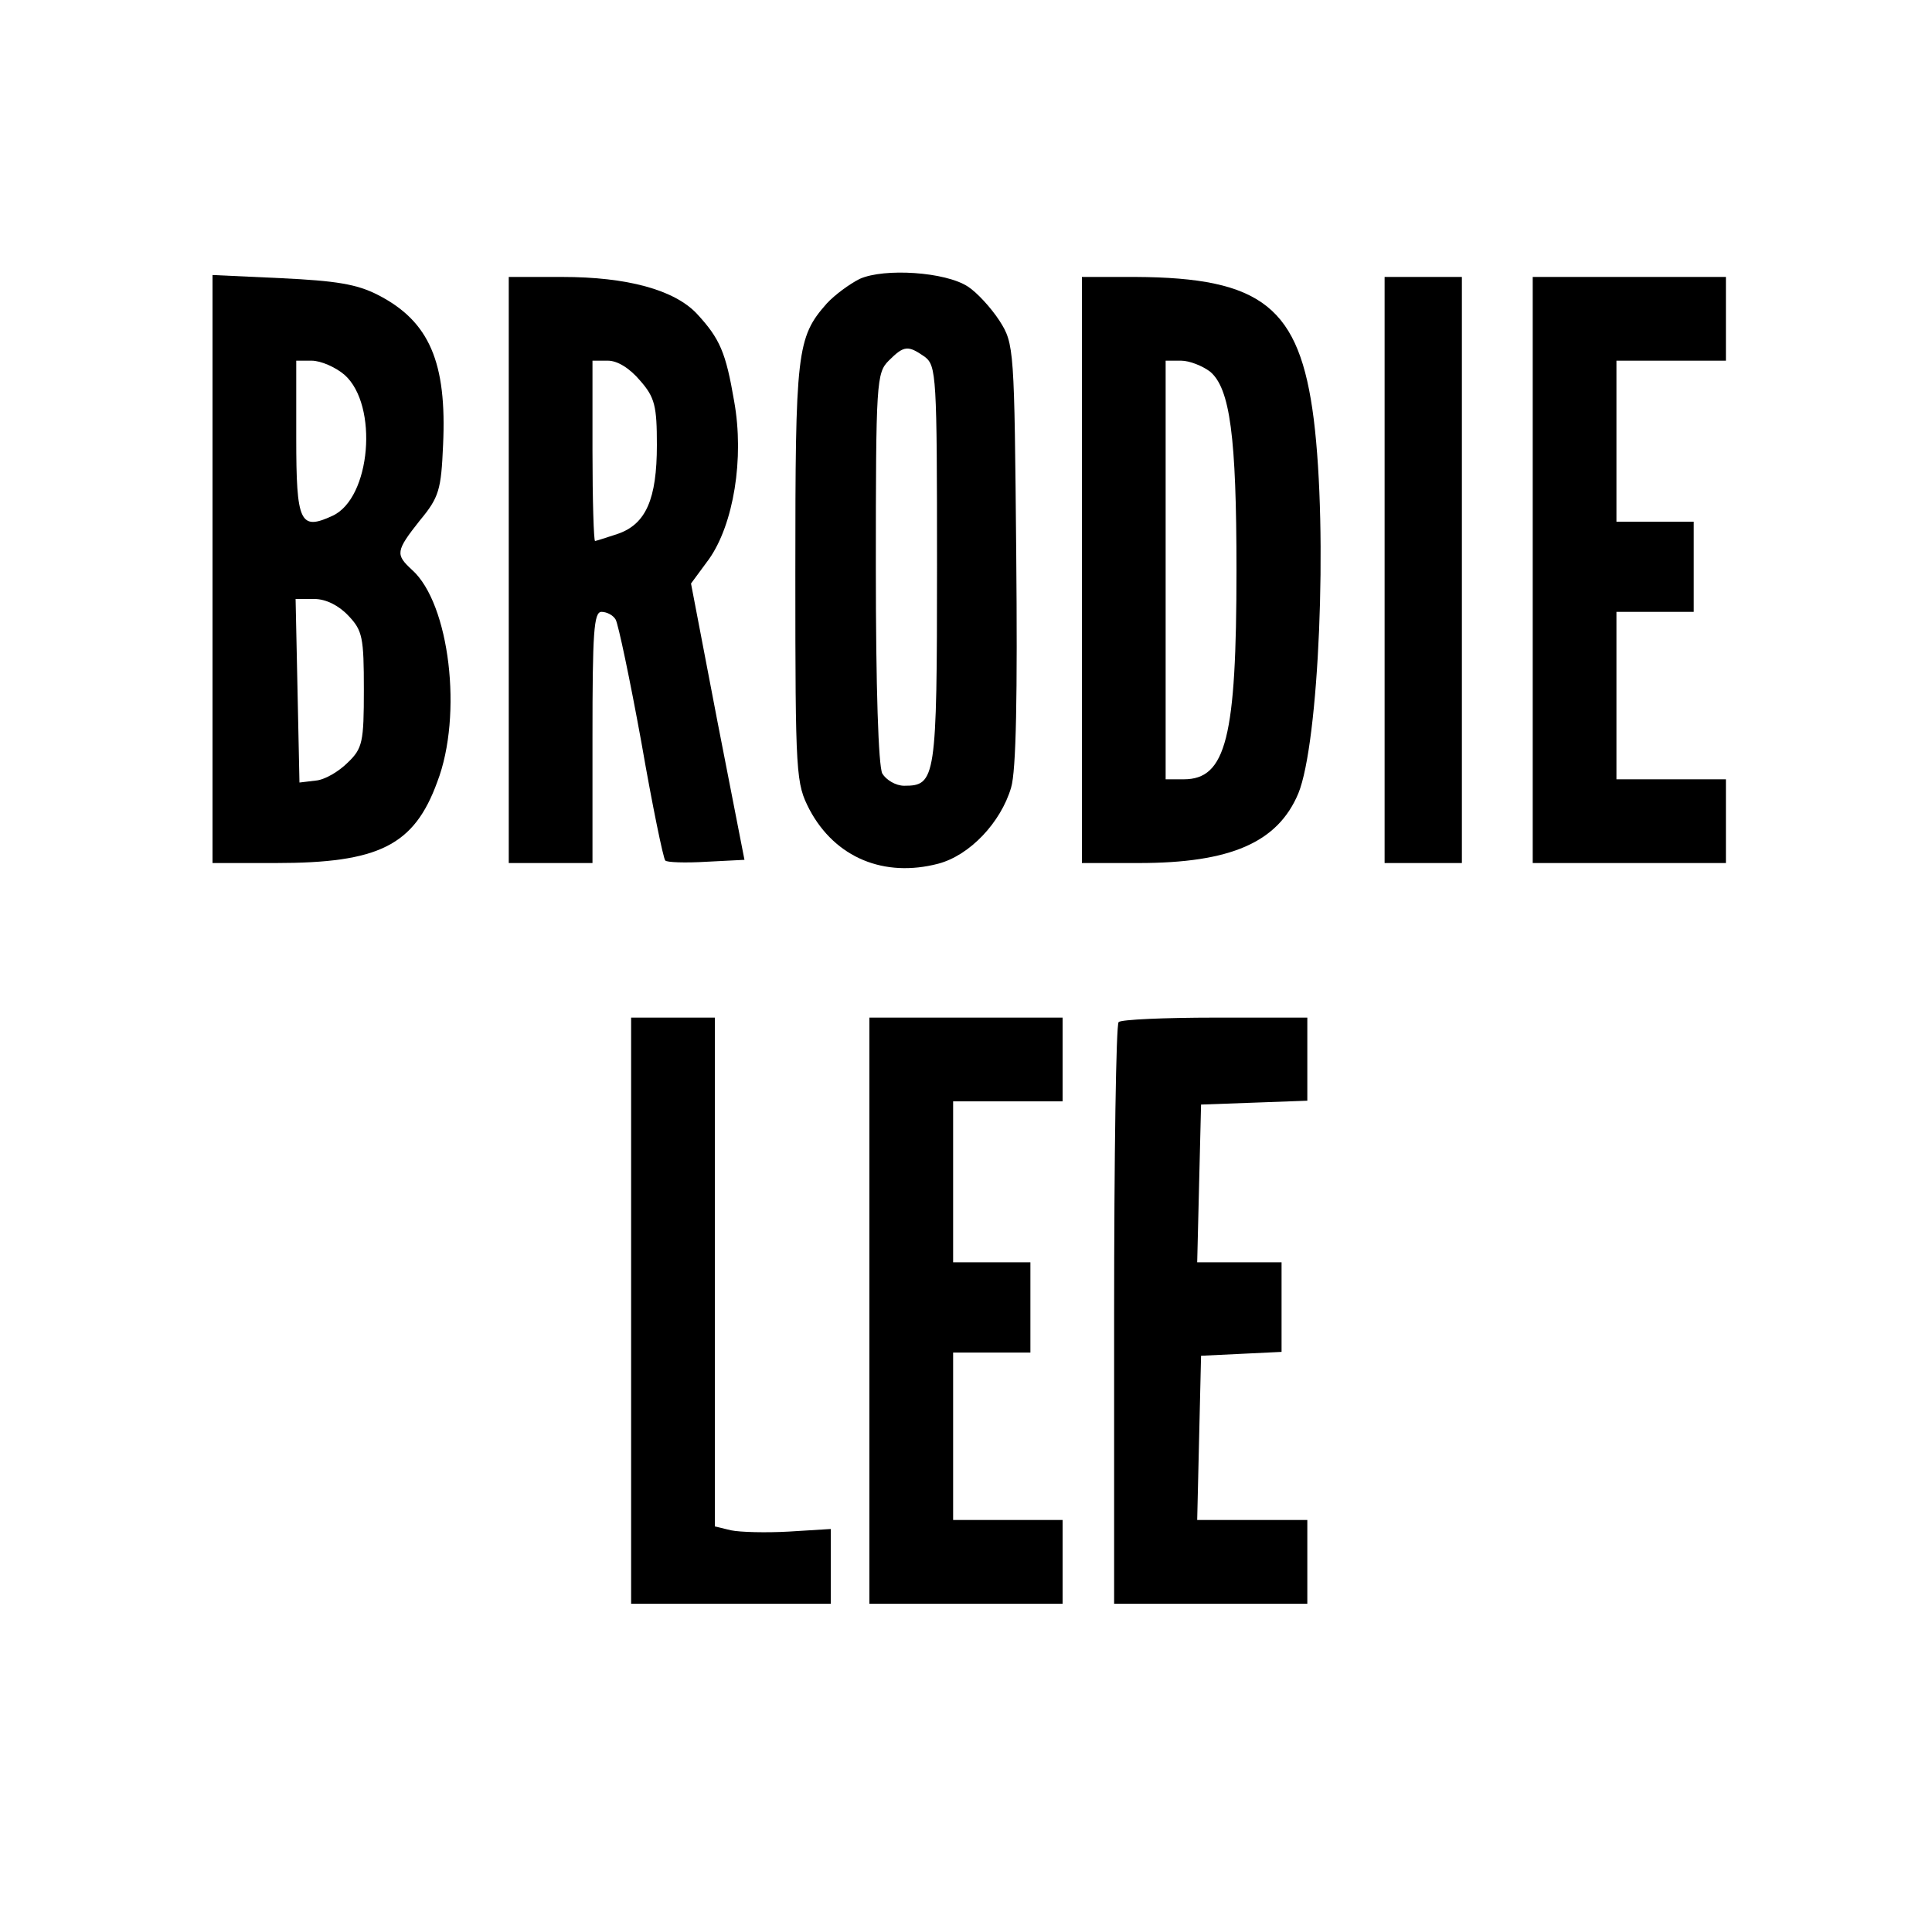 <svg preserveAspectRatio="xMidYMid meet" viewBox="0 0 300 299" height="299pt" width="300pt" xmlns="http://www.w3.org/2000/svg" version="1.0">
<g stroke="none" fill="#000000" transform="translate(0,299) scale(0.1,-0.1)">
<path d="M1335 2557 c-16 -8 -39 -25 -51 -38 -47 -53 -49 -75 -49 -419 0 -317
1 -326 22 -367 40 -75 116 -106 200 -84 49 13 97 64 113 118 8 26 10 145 8
363 -3 319 -3 326 -26 362 -13 20 -35 44 -49 53 -35 23 -130 29 -168 12z m101
-121 c18 -14 19 -29 19 -324 0 -332 -2 -342 -51 -342 -13 0 -28 9 -34 19 -6
12 -10 132 -10 320 0 288 1 302 20 321 24 24 30 24 56 6z"></path>
<path d="M330 2106 l0 -456 98 0 c160 0 215 27 251 126 40 104 19 277 -39 329
-26 24 -26 29 12 77 30 36 33 48 36 117 6 128 -21 192 -101 233 -33 17 -66 22
-149 26 l-108 5 0 -457z m205 302 c53 -47 41 -192 -19 -219 -50 -23 -56 -11
-56 121 l0 120 24 0 c14 0 37 -10 51 -22z m6 -374 c22 -23 24 -34 24 -115 0
-81 -2 -91 -25 -113 -14 -14 -36 -27 -50 -28 l-25 -3 -3 143 -3 142 29 0 c18
0 38 -10 53 -26z"></path>
<path d="M790 2105 l0 -455 65 0 65 0 0 195 c0 163 2 195 14 195 8 0 18 -5 22
-12 4 -7 22 -92 40 -191 17 -98 34 -180 37 -183 2 -3 31 -4 64 -2 l59 3 -42
215 -41 214 28 38 c38 54 55 156 39 245 -13 76 -22 97 -58 136 -35 37 -108 57
-209 57 l-83 0 0 -455z m204 294 c23 -26 26 -40 26 -100 0 -84 -17 -123 -61
-138 -18 -6 -34 -11 -35 -11 -2 0 -4 63 -4 140 l0 140 24 0 c15 0 34 -12 50
-31z"></path>
<path d="M1680 2105 l0 -455 88 0 c143 0 216 32 248 108 32 78 46 404 24 581
-22 174 -80 220 -277 221 l-83 0 0 -455z m199 308 c31 -26 41 -101 41 -308 0
-260 -16 -325 -82 -325 l-28 0 0 325 0 325 24 0 c13 0 33 -8 45 -17z"></path>
<path d="M2150 2105 l0 -455 60 0 60 0 0 455 0 455 -60 0 -60 0 0 -455z"></path>
<path d="M2380 2105 l0 -455 150 0 150 0 0 65 0 65 -85 0 -85 0 0 130 0 130
60 0 60 0 0 70 0 70 -60 0 -60 0 0 125 0 125 85 0 85 0 0 65 0 65 -150 0 -150
0 0 -455z"></path>
<path d="M980 955 l0 -455 155 0 155 0 0 58 0 58 -65 -4 c-35 -2 -76 -1 -90 2
l-25 6 0 395 0 395 -65 0 -65 0 0 -455z"></path>
<path d="M1350 955 l0 -455 150 0 150 0 0 65 0 65 -85 0 -85 0 0 130 0 130 60
0 60 0 0 70 0 70 -60 0 -60 0 0 125 0 125 85 0 85 0 0 65 0 65 -150 0 -150 0
0 -455z"></path>
<path d="M1737 1403 c-4 -3 -7 -208 -7 -455 l0 -448 150 0 150 0 0 65 0 65
-85 0 -86 0 3 128 3 127 63 3 62 3 0 69 0 70 -65 0 -66 0 3 123 3 122 83 3 82
3 0 64 0 65 -143 0 c-79 0 -147 -3 -150 -7z"></path>
</g>
</svg>
